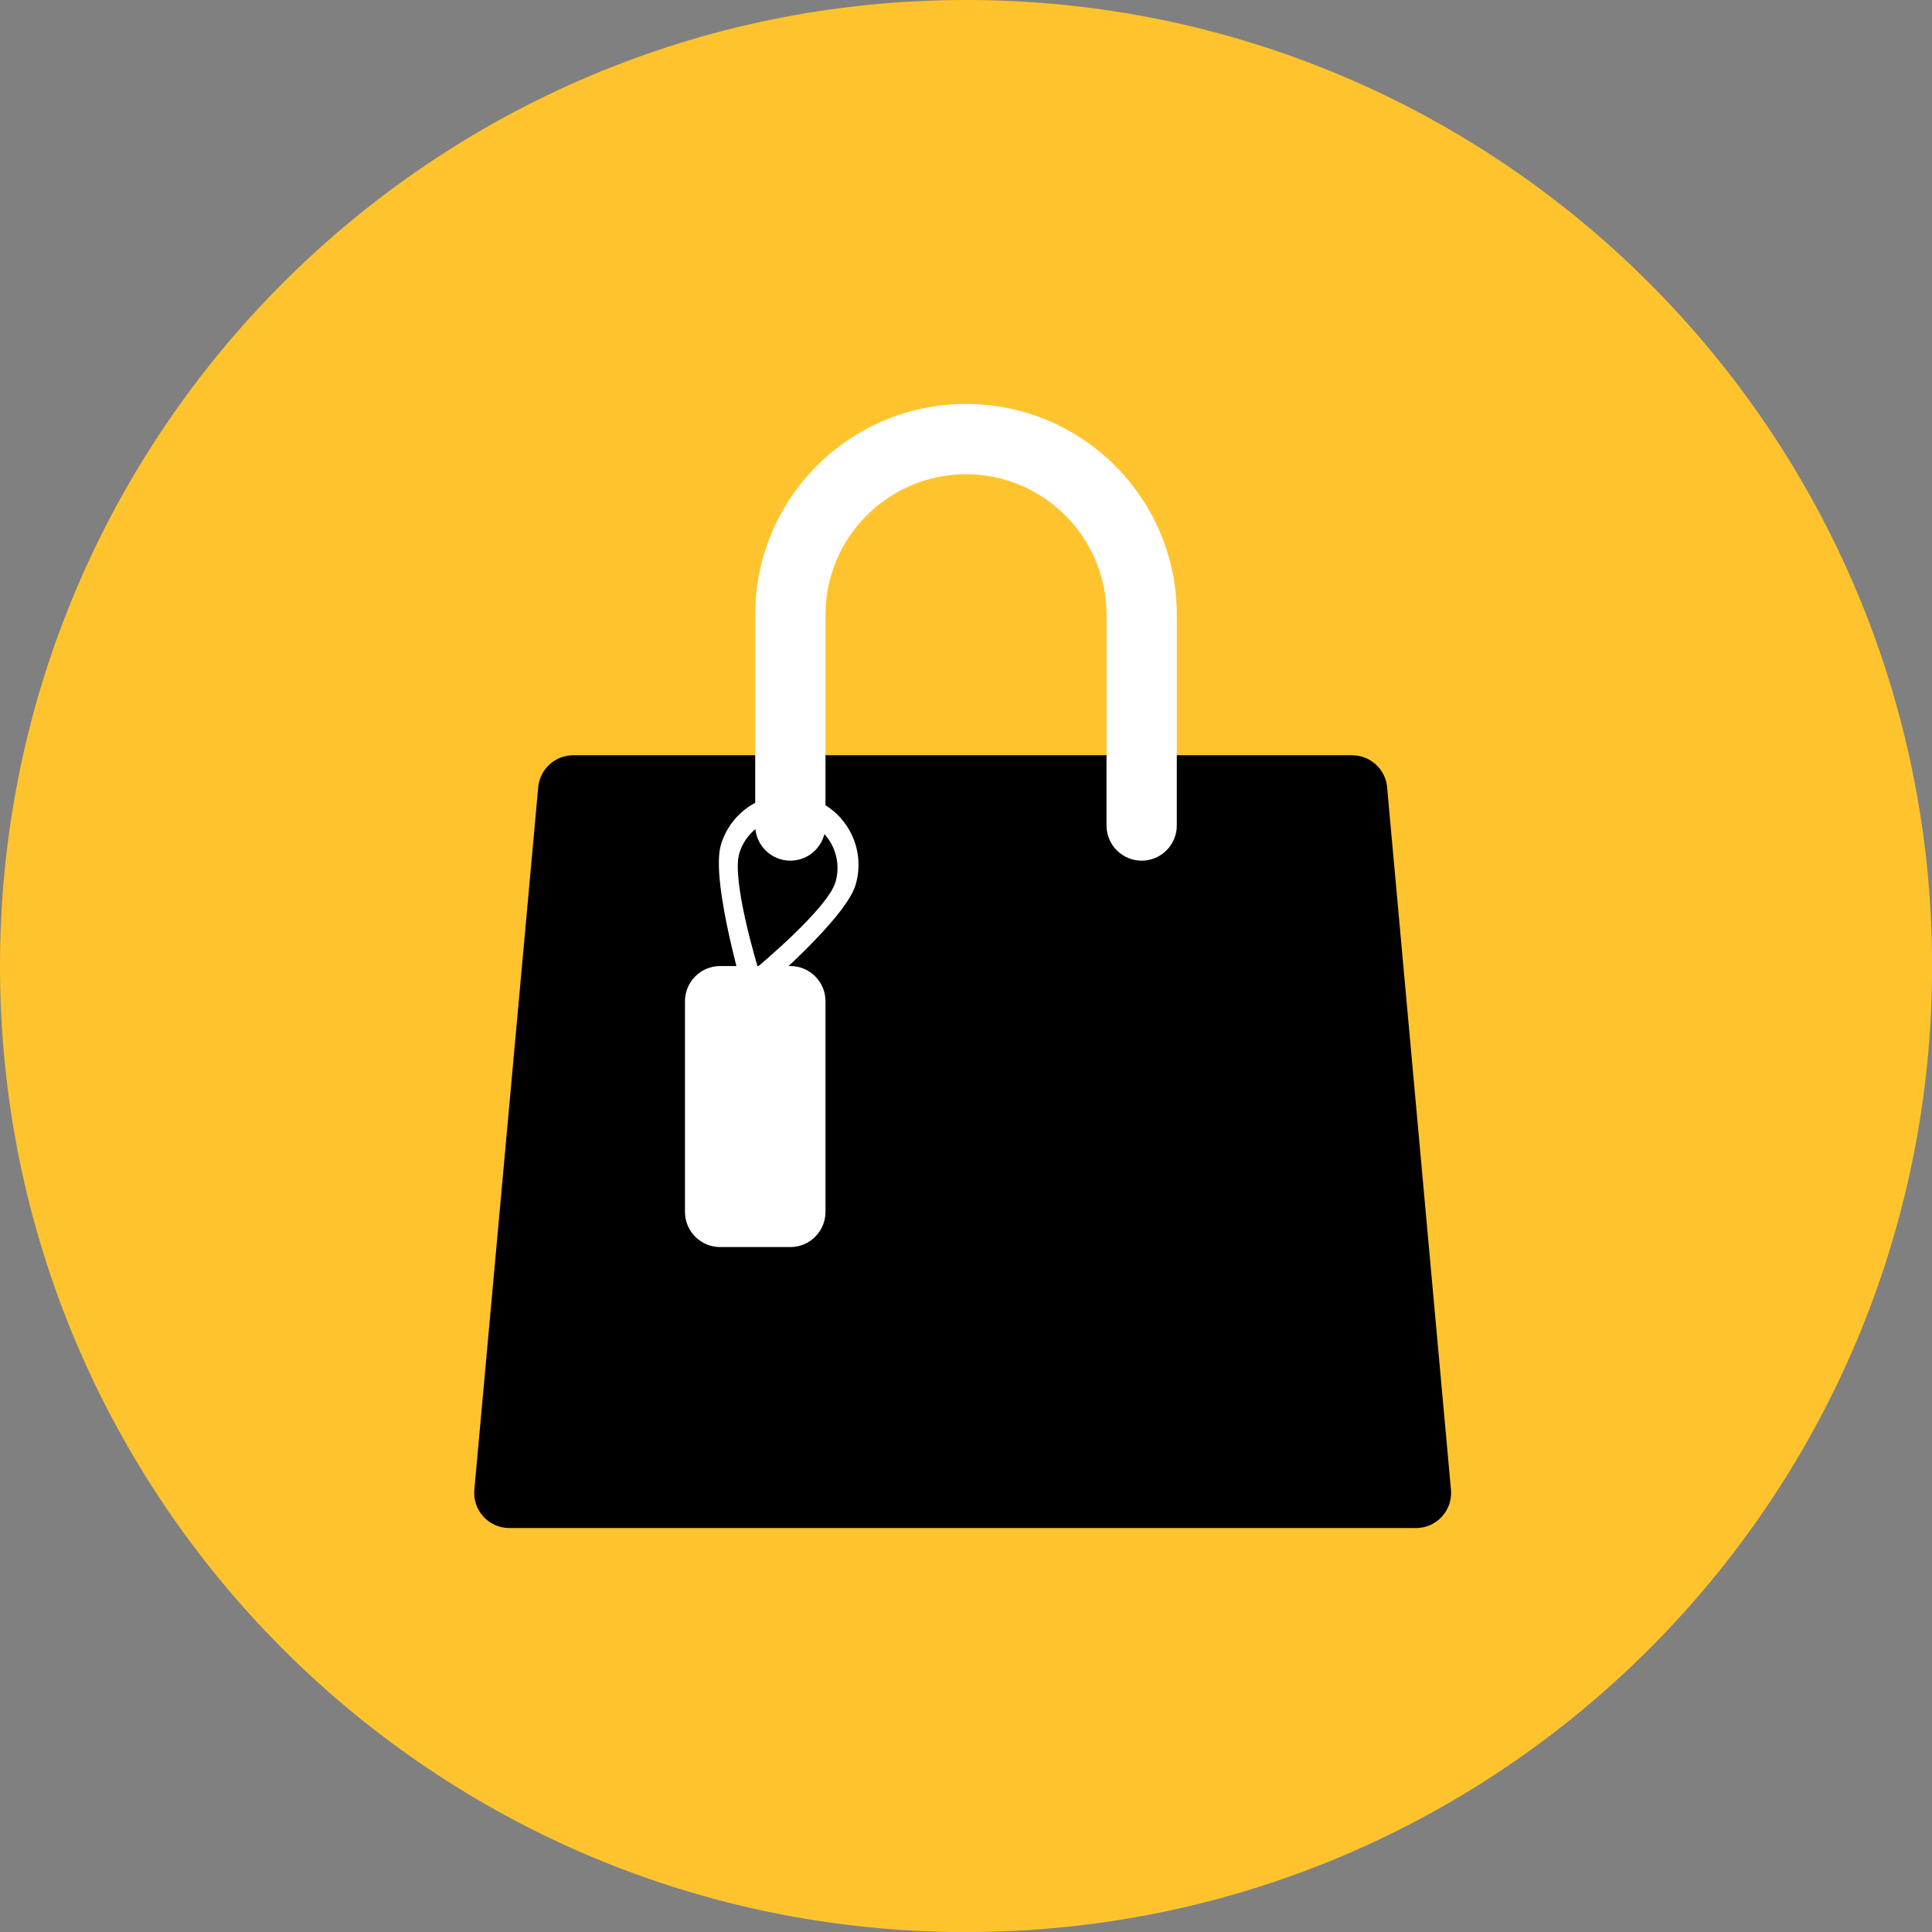 <svg xmlns="http://www.w3.org/2000/svg" fill="none" viewBox="0 0 48 48" id="Shopping-4--Streamline-Kameleon">
  <rect x="0" y="0" width="48" height="48" fill="#808080" stroke="none"/>
  <desc>
    Shopping 4 Streamline Icon: https://streamlinehq.com
  </desc>
  <path fill="#ffc42d" d="M24.001 48.001c13.255 0 24.001 -10.745 24.001 -24.001C48.001 10.745 37.256 0 24.001 0 10.745 0 0 10.745 0 24.001c0 13.255 10.745 24.001 24.001 24.001Z" stroke-width="1"></path>
  <path fill="#000000" d="M34.463 19.558c-0.02 -0.217 -0.12 -0.418 -0.281 -0.565 -0.161 -0.147 -0.371 -0.228 -0.588 -0.229H14.242c-0.218 0 -0.428 0.081 -0.589 0.228 -0.161 0.147 -0.261 0.349 -0.281 0.566l-1.587 17.455c-0.011 0.121 0.003 0.242 0.042 0.357 0.039 0.115 0.101 0.221 0.183 0.31 0.082 0.09 0.181 0.161 0.292 0.21 0.111 0.049 0.231 0.074 0.352 0.074h22.526c0.121 0 0.241 -0.025 0.352 -0.074 0.111 -0.049 0.21 -0.12 0.292 -0.21 0.082 -0.089 0.144 -0.195 0.183 -0.31 0.039 -0.115 0.053 -0.237 0.042 -0.357l-1.587 -17.455Z" stroke-width="1"></path>
  <path fill="#ffffff" d="M20.085 19.814c-0.22 -0.066 -0.45 -0.088 -0.678 -0.065 -0.228 0.023 -0.449 0.091 -0.651 0.2 -0.202 0.109 -0.38 0.256 -0.525 0.434 -0.145 0.178 -0.253 0.382 -0.319 0.602 -0.277 0.923 0.64 3.941 0.64 3.941s2.427 -2.014 2.704 -2.938c0.133 -0.443 0.085 -0.921 -0.135 -1.329 -0.219 -0.408 -0.592 -0.711 -1.035 -0.845Zm-1.719 1.391c0.047 -0.157 0.125 -0.303 0.228 -0.43 0.103 -0.127 0.231 -0.232 0.375 -0.31 0.144 -0.078 0.302 -0.126 0.465 -0.142 0.163 -0.017 0.327 -0.001 0.484 0.046 0.157 0.047 0.303 0.124 0.43 0.228 0.127 0.103 0.232 0.231 0.31 0.375 0.078 0.144 0.126 0.302 0.143 0.465 0.017 0.163 0.001 0.328 -0.046 0.484 -0.198 0.659 -1.931 2.098 -1.931 2.098s-0.655 -2.156 -0.457 -2.815Z" stroke-width="1"></path>
  <path fill="#ffffff" d="M19.636 21.383c0.232 0 0.454 -0.092 0.617 -0.256 0.164 -0.164 0.256 -0.386 0.256 -0.617v-5.237c0 -1.925 1.566 -3.491 3.491 -3.491 1.925 0 3.491 1.566 3.491 3.491v5.237c0 0.232 0.092 0.454 0.256 0.617 0.164 0.164 0.386 0.256 0.617 0.256 0.232 0 0.454 -0.092 0.617 -0.256 0.164 -0.164 0.256 -0.386 0.256 -0.617v-5.237c0 -2.892 -2.345 -5.237 -5.237 -5.237 -2.892 0 -5.237 2.345 -5.237 5.237v5.237c0 0.232 0.092 0.454 0.256 0.617 0.164 0.164 0.386 0.256 0.617 0.256Z" stroke-width="1"></path>
  <path fill="#ffffff" d="M20.509 30.11c0 0.232 -0.092 0.454 -0.256 0.617 -0.164 0.164 -0.386 0.256 -0.617 0.256h-1.745c-0.231 0 -0.453 -0.092 -0.617 -0.256 -0.164 -0.164 -0.256 -0.386 -0.256 -0.617v-5.236c0 -0.231 0.092 -0.453 0.256 -0.617 0.164 -0.164 0.386 -0.256 0.617 -0.256h1.745c0.231 0 0.453 0.092 0.617 0.256 0.164 0.164 0.256 0.386 0.256 0.617v5.236Z" stroke-width="1"></path>
</svg>